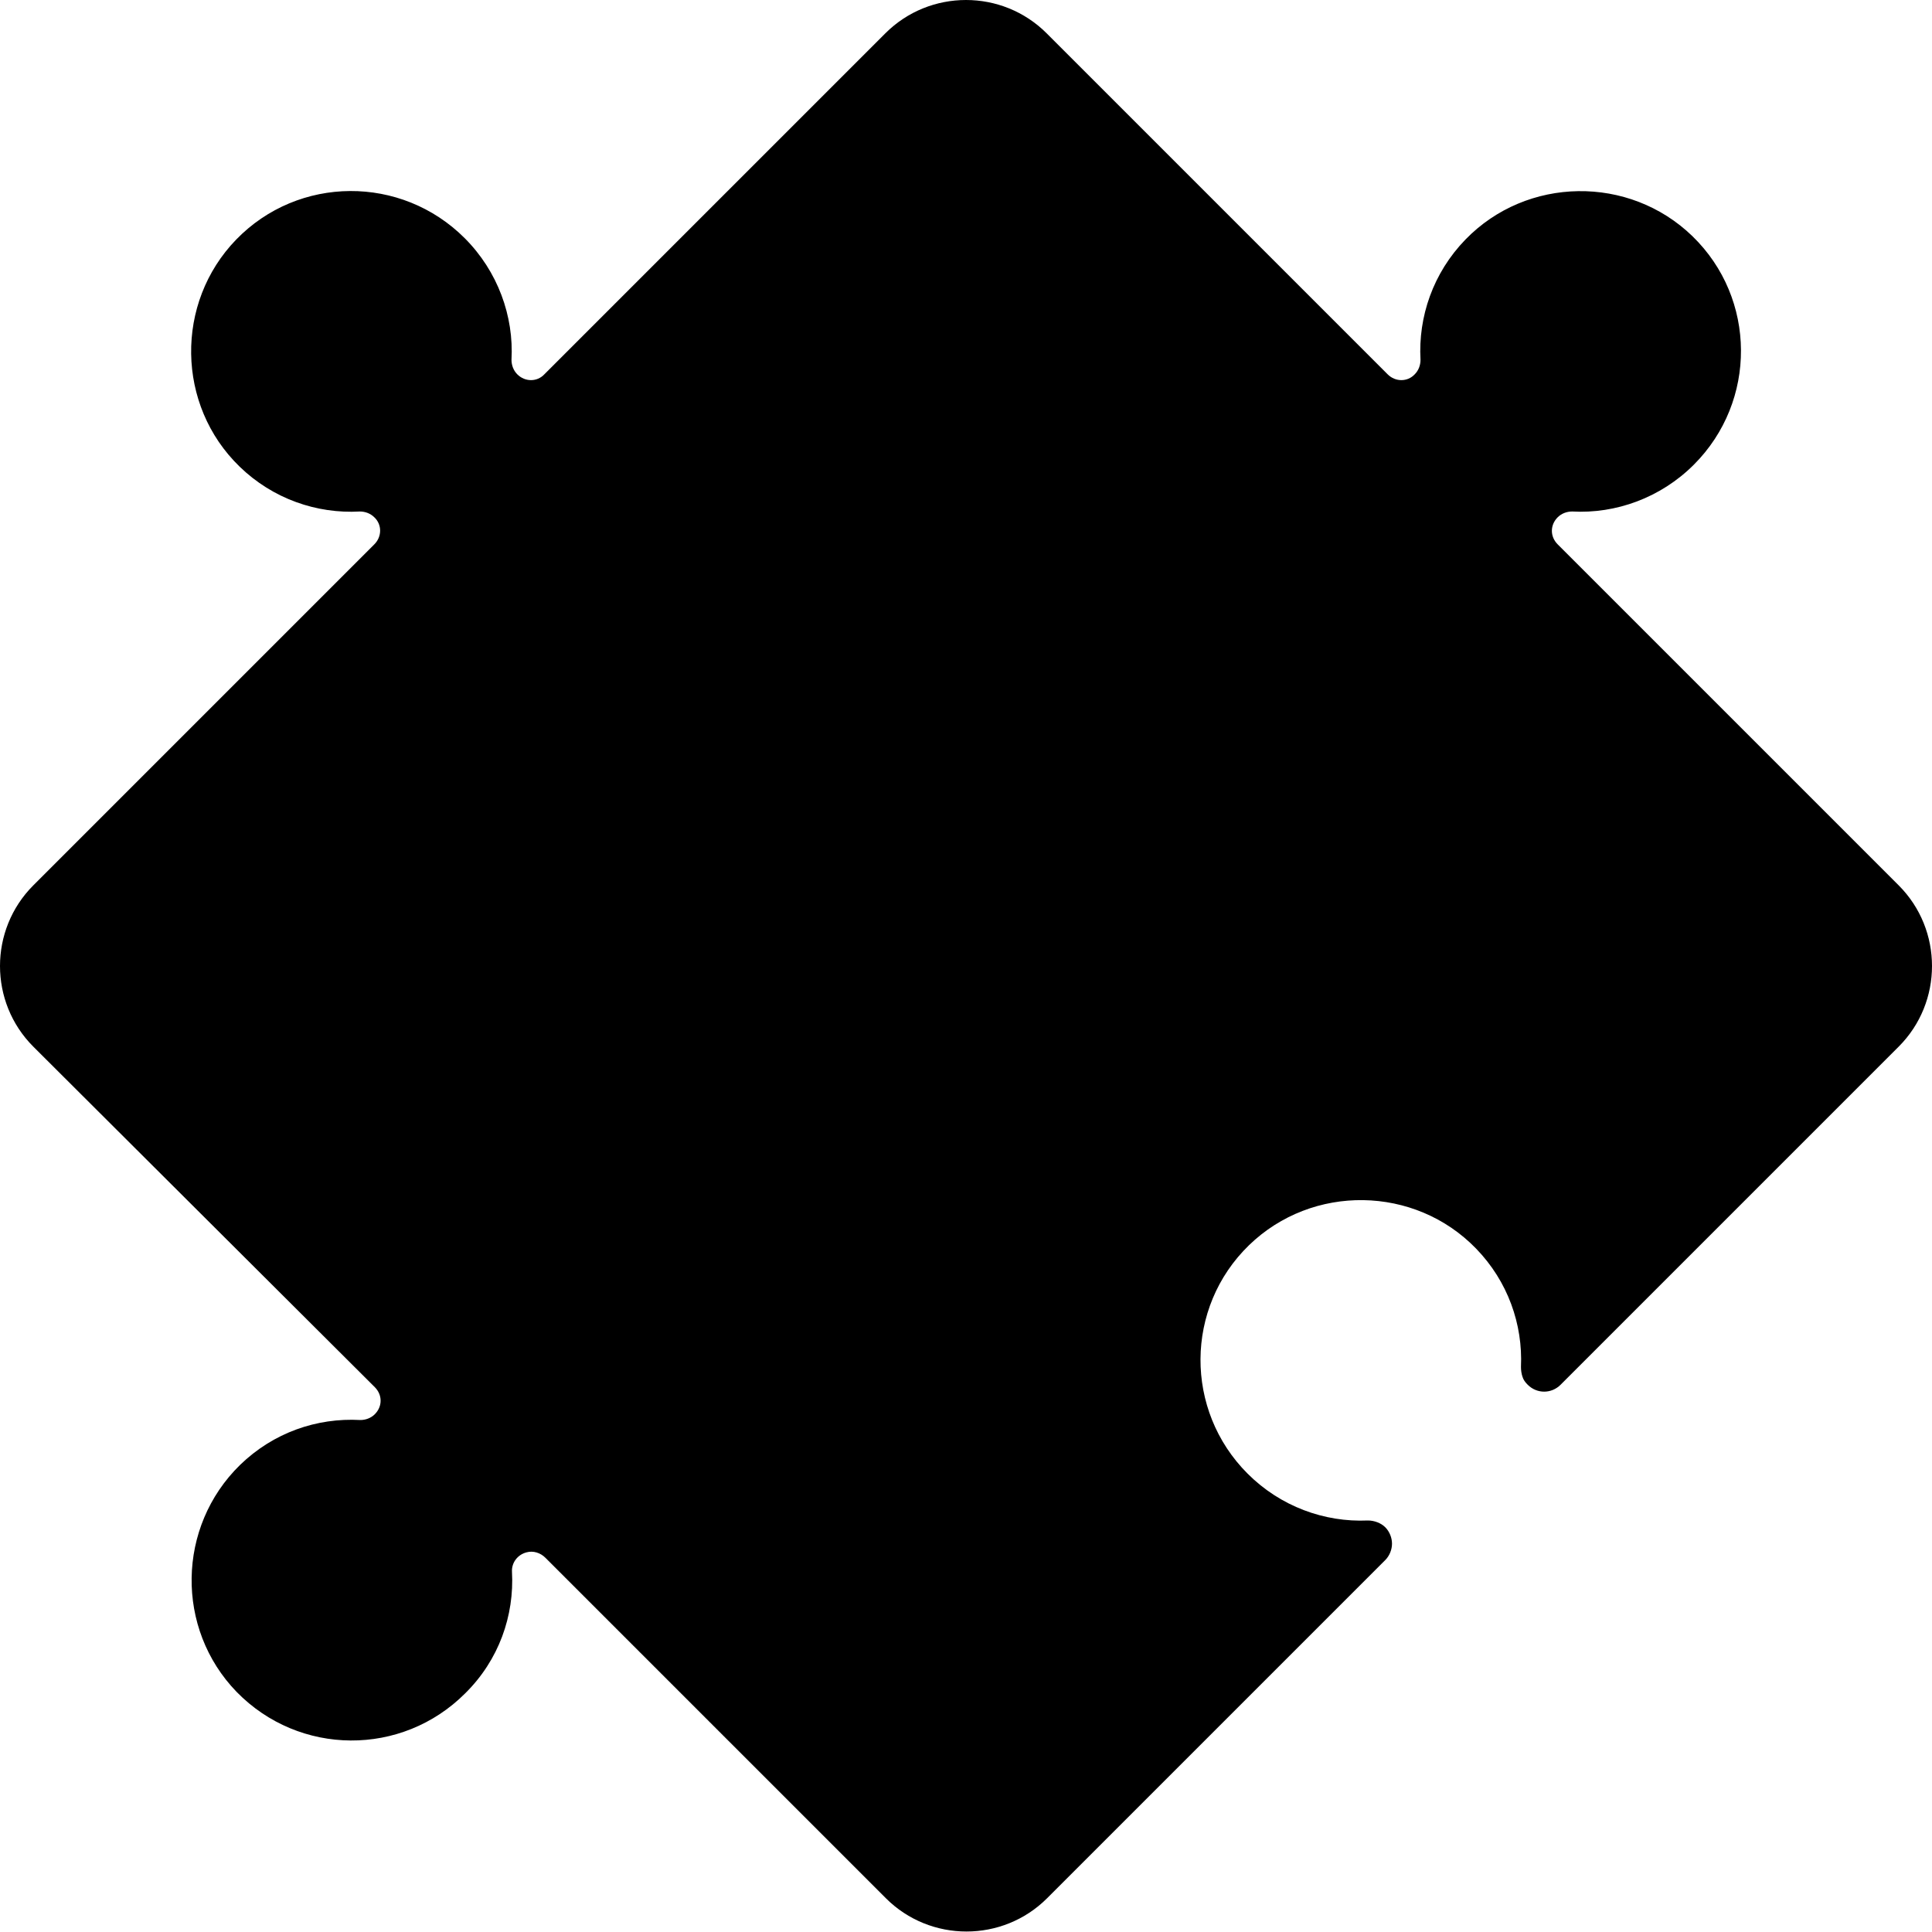 <svg width="40" height="40" viewBox="0 0 40 40" xmlns="http://www.w3.org/2000/svg">
<g clip-path="url(#clip0_1484_7697)">
<path d="M39.31 18.33C40.23 19.25 40.23 20.75 39.31 21.67L32.31 28.67C32.12 28.86 31.82 28.86 31.63 28.67C31.58 28.62 31.54 28.57 31.52 28.5C31.5 28.44 31.49 28.37 31.49 28.3C31.53 27.42 31.22 26.53 30.56 25.85C29.29 24.54 27.17 24.51 25.86 25.78C24.53 27.07 24.52 29.2 25.83 30.51C26.51 31.19 27.42 31.52 28.32 31.48C28.45 31.48 28.59 31.53 28.68 31.62C28.77 31.71 28.82 31.84 28.82 31.96C28.82 32.08 28.77 32.21 28.68 32.3L21.68 39.3C20.76 40.22 19.26 40.22 18.34 39.3L11.29 32.25C11.19 32.15 11.04 32.1 10.9 32.14C10.71 32.19 10.59 32.36 10.6 32.54C10.65 33.45 10.33 34.37 9.63 35.06C8.32 36.37 6.2 36.36 4.9 35.03C3.63 33.72 3.66 31.61 4.97 30.33C5.66 29.66 6.56 29.35 7.46 29.4C7.57 29.4 7.68 29.36 7.76 29.28C7.84 29.2 7.88 29.1 7.88 29C7.88 28.9 7.84 28.8 7.76 28.72L0.69 21.67C-0.23 20.75 -0.23 19.25 0.69 18.33L7.75 11.27C7.91 11.11 7.91 10.86 7.75 10.71C7.67 10.63 7.56 10.59 7.45 10.59C6.56 10.64 5.65 10.33 4.96 9.66C3.65 8.39 3.62 6.27 4.89 4.96C6.18 3.63 8.31 3.62 9.62 4.93C10.31 5.62 10.64 6.55 10.59 7.45C10.59 7.56 10.63 7.67 10.71 7.75C10.87 7.91 11.12 7.91 11.27 7.75L18.33 0.69C19.25 -0.23 20.75 -0.23 21.67 0.69L28.73 7.75C28.89 7.91 29.14 7.91 29.29 7.75C29.37 7.67 29.41 7.56 29.41 7.45C29.36 6.56 29.67 5.65 30.34 4.96C31.61 3.65 33.73 3.62 35.04 4.89C36.37 6.18 36.38 8.31 35.07 9.62C34.38 10.31 33.45 10.64 32.55 10.59C32.44 10.59 32.33 10.63 32.25 10.71C32.17 10.79 32.13 10.89 32.13 10.99C32.13 11.09 32.17 11.19 32.25 11.27L39.31 18.33Z"/>
</g>
<defs>
<clipPath id="clip0_1484_7697">
<rect width="40" height="40" fill="white"/>
</clipPath>
</defs>
</svg>
